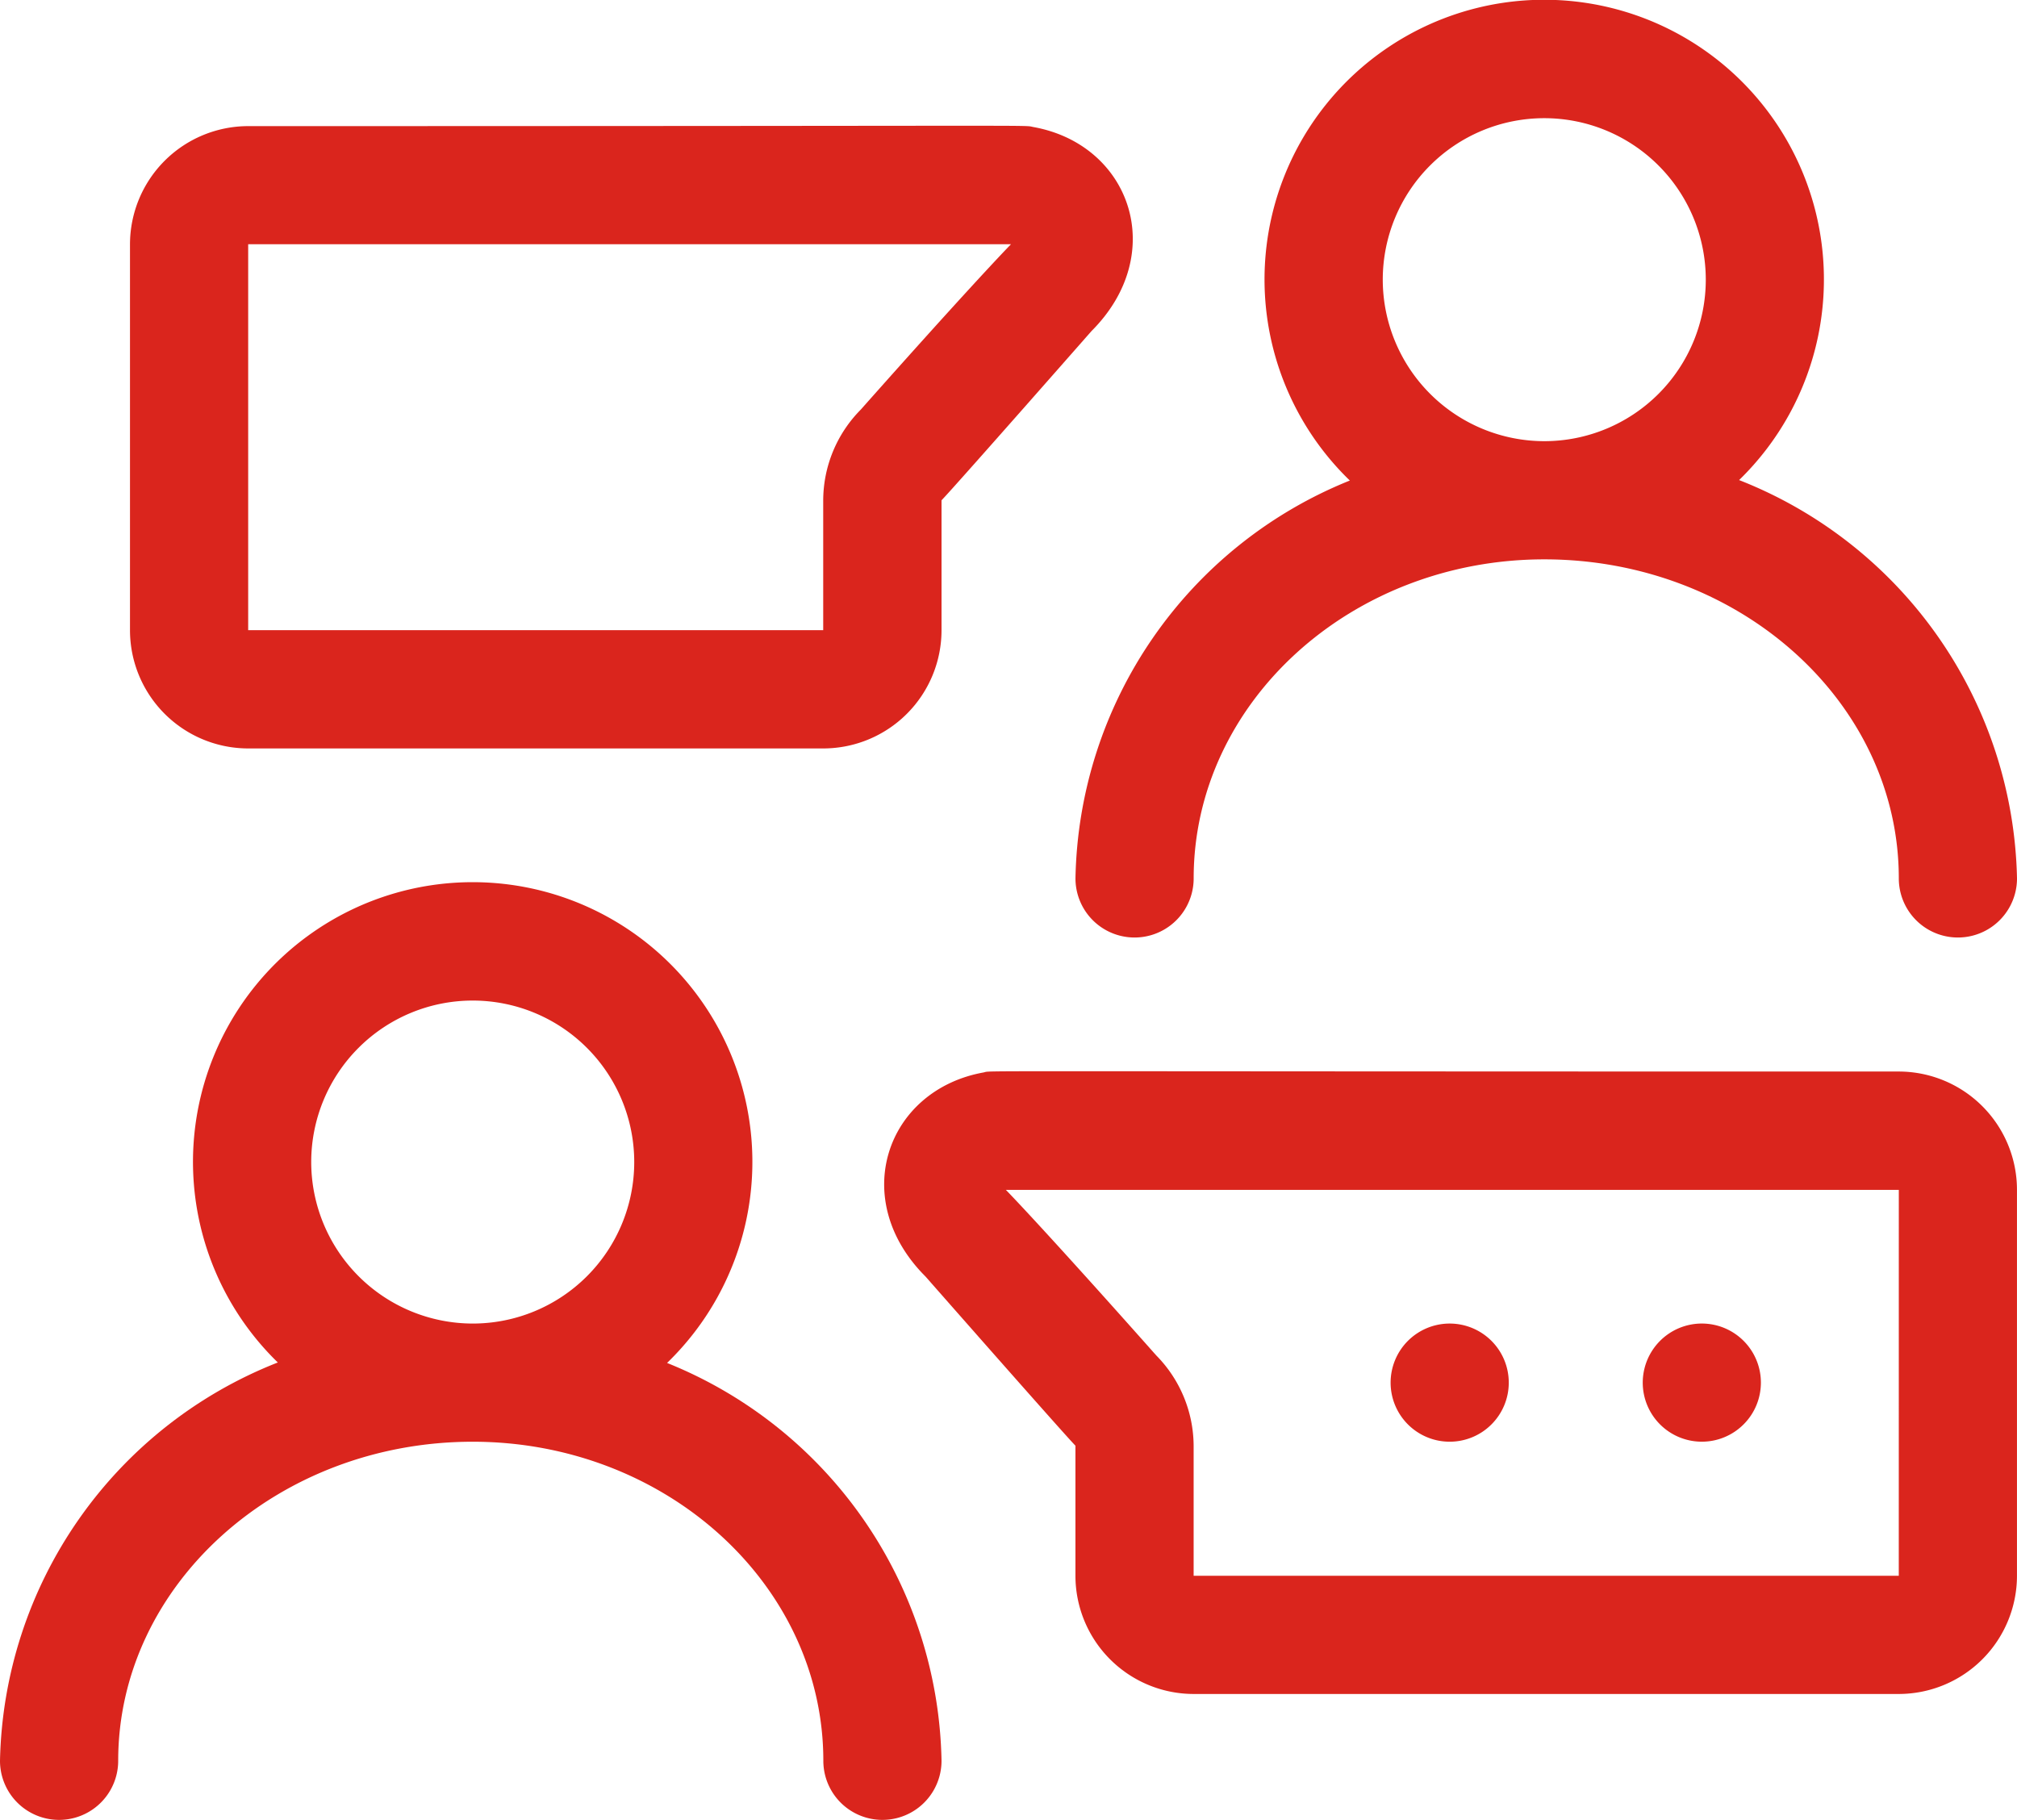 <svg xmlns="http://www.w3.org/2000/svg" width="64.253" height="57.978" viewBox="0 0 64.253 57.978">
  <g id="conversation" transform="translate(0 -25)">
    <path id="Path_262" data-name="Path 262" d="M21.25,264.31a8.91,8.91,0,1,0-12.4-.015A13.944,13.944,0,0,0,0,276.985a1.882,1.882,0,1,0,3.765,0c0-5.6,5.067-10.165,11.294-10.165,6.159,0,11.169,4.56,11.169,10.165a1.882,1.882,0,1,0,3.765,0A13.936,13.936,0,0,0,21.25,264.31Zm-11.336-6.4a5.145,5.145,0,1,1,5.145,5.145A5.151,5.151,0,0,1,9.914,257.91Z" transform="translate(0 -195.889)" fill="#da251d"/>
    <path id="Path_263" data-name="Path 263" d="M273,52.985a1.882,1.882,0,1,0,3.765,0c0-5.6,5.01-10.165,11.169-10.165,6.228,0,11.294,4.56,11.294,10.165a1.882,1.882,0,0,0,3.765,0,13.944,13.944,0,0,0-8.853-12.691,8.91,8.91,0,1,0-12.4.015A13.936,13.936,0,0,0,273,52.985Zm9.789-19.075a5.145,5.145,0,1,1,5.145,5.145A5.151,5.151,0,0,1,282.789,33.91Z" transform="translate(-238.74)" fill="#da251d"/>
    <path id="Path_264" data-name="Path 264" d="M36.765,76.748H55.087a3.769,3.769,0,0,0,3.765-3.765V68.842c.161-.162,1.364-1.509,4.777-5.39,2.466-2.466,1.247-5.939-1.846-6.5-.389-.071,1.286-.03-25.018-.03A3.769,3.769,0,0,0,33,60.684v12.3A3.769,3.769,0,0,0,36.765,76.748Zm0-16.063c14.646,0,22.211,0,24.3,0-.235.239-1.562,1.635-4.788,5.271a4.123,4.123,0,0,0-1.194,2.883v4.141H36.765Z" transform="translate(-28.859 -27.904)" fill="#da251d"/>
    <path id="Path_265" data-name="Path 265" d="M353.841,361.32a1.882,1.882,0,1,0,2.61.52A1.882,1.882,0,0,0,353.841,361.32Z" transform="translate(-308.705 -293.837)" fill="#da251d"/>
    <path id="Path_266" data-name="Path 266" d="M417.051,363.255a1.882,1.882,0,1,0,1.478-2.214A1.884,1.884,0,0,0,417.051,363.255Z" transform="translate(-364.684 -293.839)" fill="#da251d"/>
    <path id="Path_267" data-name="Path 267" d="M260.534,313V300.7a3.769,3.769,0,0,0-3.765-3.765c-30.974,0-28.8-.036-29.159.03-3.093.562-4.313,4.035-1.846,6.5,3.414,3.881,4.616,5.228,4.777,5.39V313a3.769,3.769,0,0,0,3.765,3.765H256.77A3.769,3.769,0,0,0,260.534,313Zm-3.765,0H234.306v-4.141a4.124,4.124,0,0,0-1.194-2.883c-3.227-3.636-4.553-5.033-4.788-5.271,2.094,0,13.8,0,28.446,0Z" transform="translate(-196.282 -237.798)" fill="#da251d"/>
  </g>
</svg>

